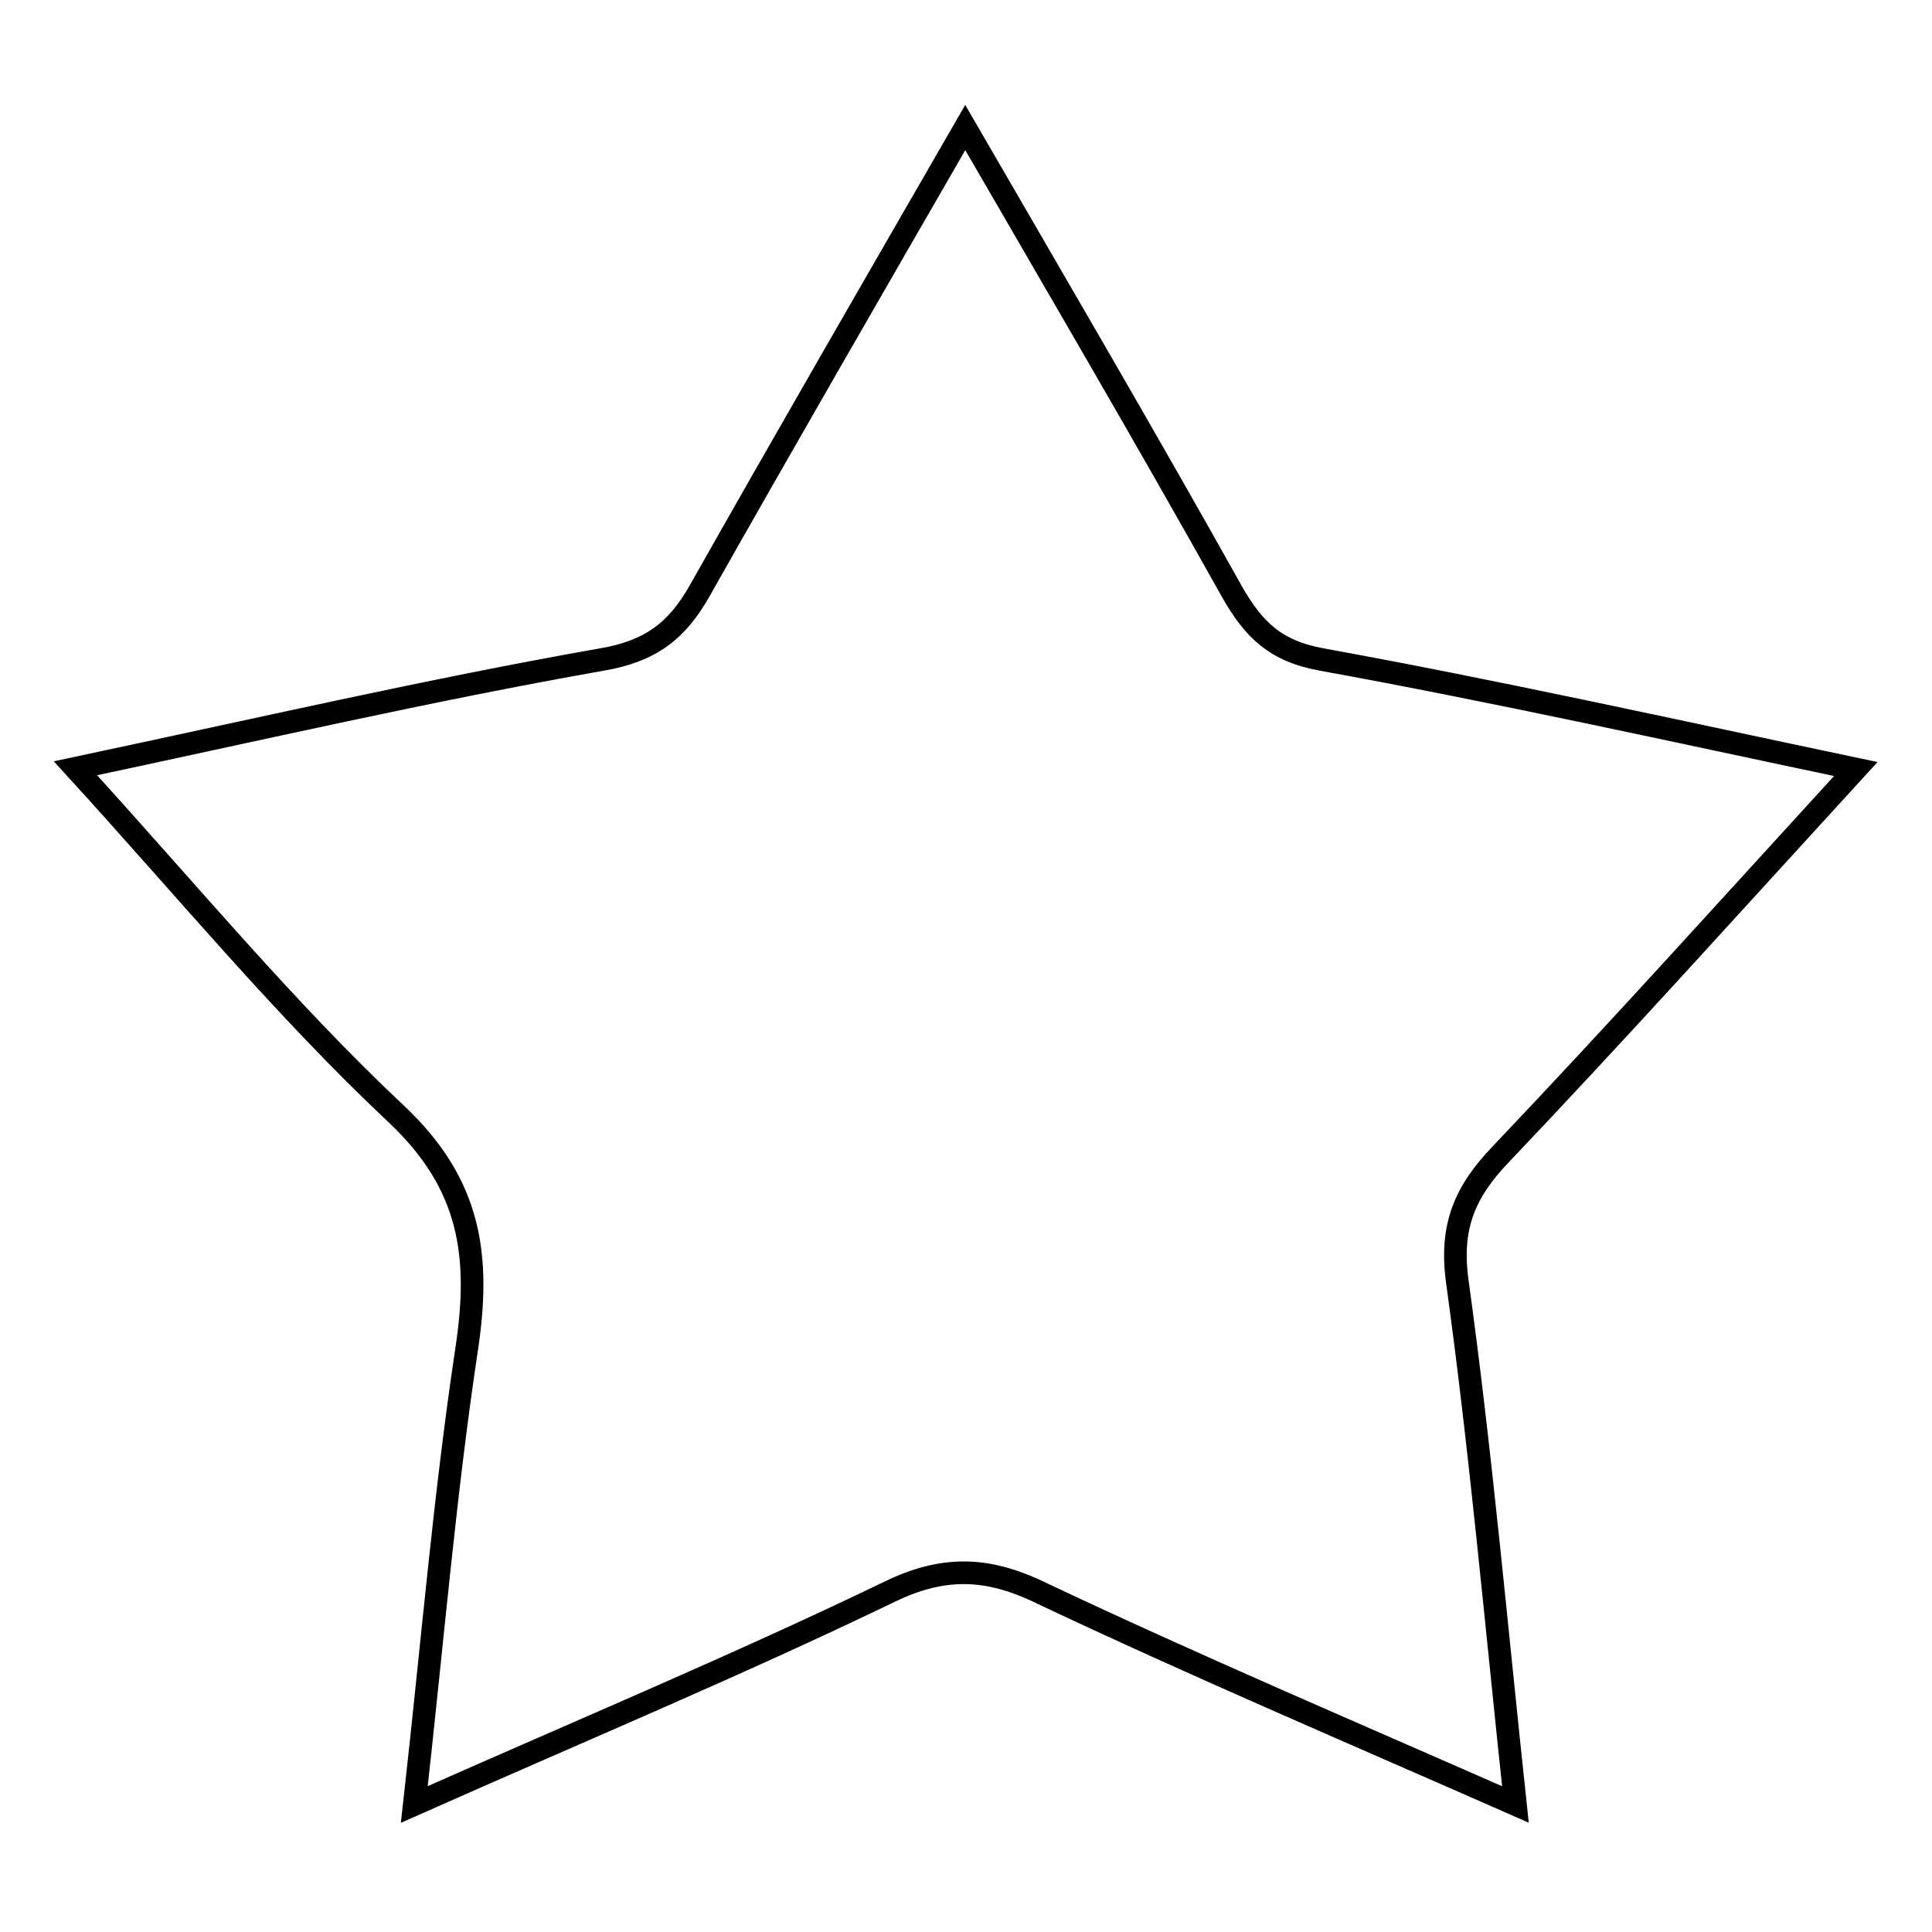 <?xml version="1.0" encoding="utf-8"?>
<!-- Svg Vector Icons : http://www.onlinewebfonts.com/icon -->
<!DOCTYPE svg PUBLIC "-//W3C//DTD SVG 1.1//EN" "http://www.w3.org/Graphics/SVG/1.1/DTD/svg11.dtd">
<svg version="1.1" xmlns="http://www.w3.org/2000/svg" xmlns:xlink="http://www.w3.org/1999/xlink" x="0px" y="0px" viewBox="0 0 256 256" enable-background="new 0 0 256 256" xml:space="preserve">
<g><g><path stroke-width="3" fill-opacity="0" stroke="#000000"  d="M127.9,16.9C115.5,38.4,104,58.3,92.7,78.3c-3,5.3-6.5,8-13,9.1c-22.7,4-45.2,9.2-69.7,14.4c14.7,16.1,27.7,31.9,42.5,45.8c10,9.4,11.2,19,9.3,31.4c-2.9,19.3-4.5,38.7-6.9,60.1c22.3-9.9,42.9-18.5,63-28.2c3.5-1.7,6.7-2.5,9.8-2.5c3.3,0,6.6,0.9,10.3,2.7c20.3,9.6,41,18.4,62.8,28c-2.6-24.3-4.6-46.9-7.7-69.3c-1-7.3,1-11.9,5.8-16.9c15.6-16.4,30.7-33.2,47-51c-24.7-5.2-47.6-10.3-70.7-14.5c-6.2-1.1-9.1-4-11.9-8.9C152,58.3,140.3,38.3,127.9,16.9L127.9,16.9z"/></g></g>
</svg>
